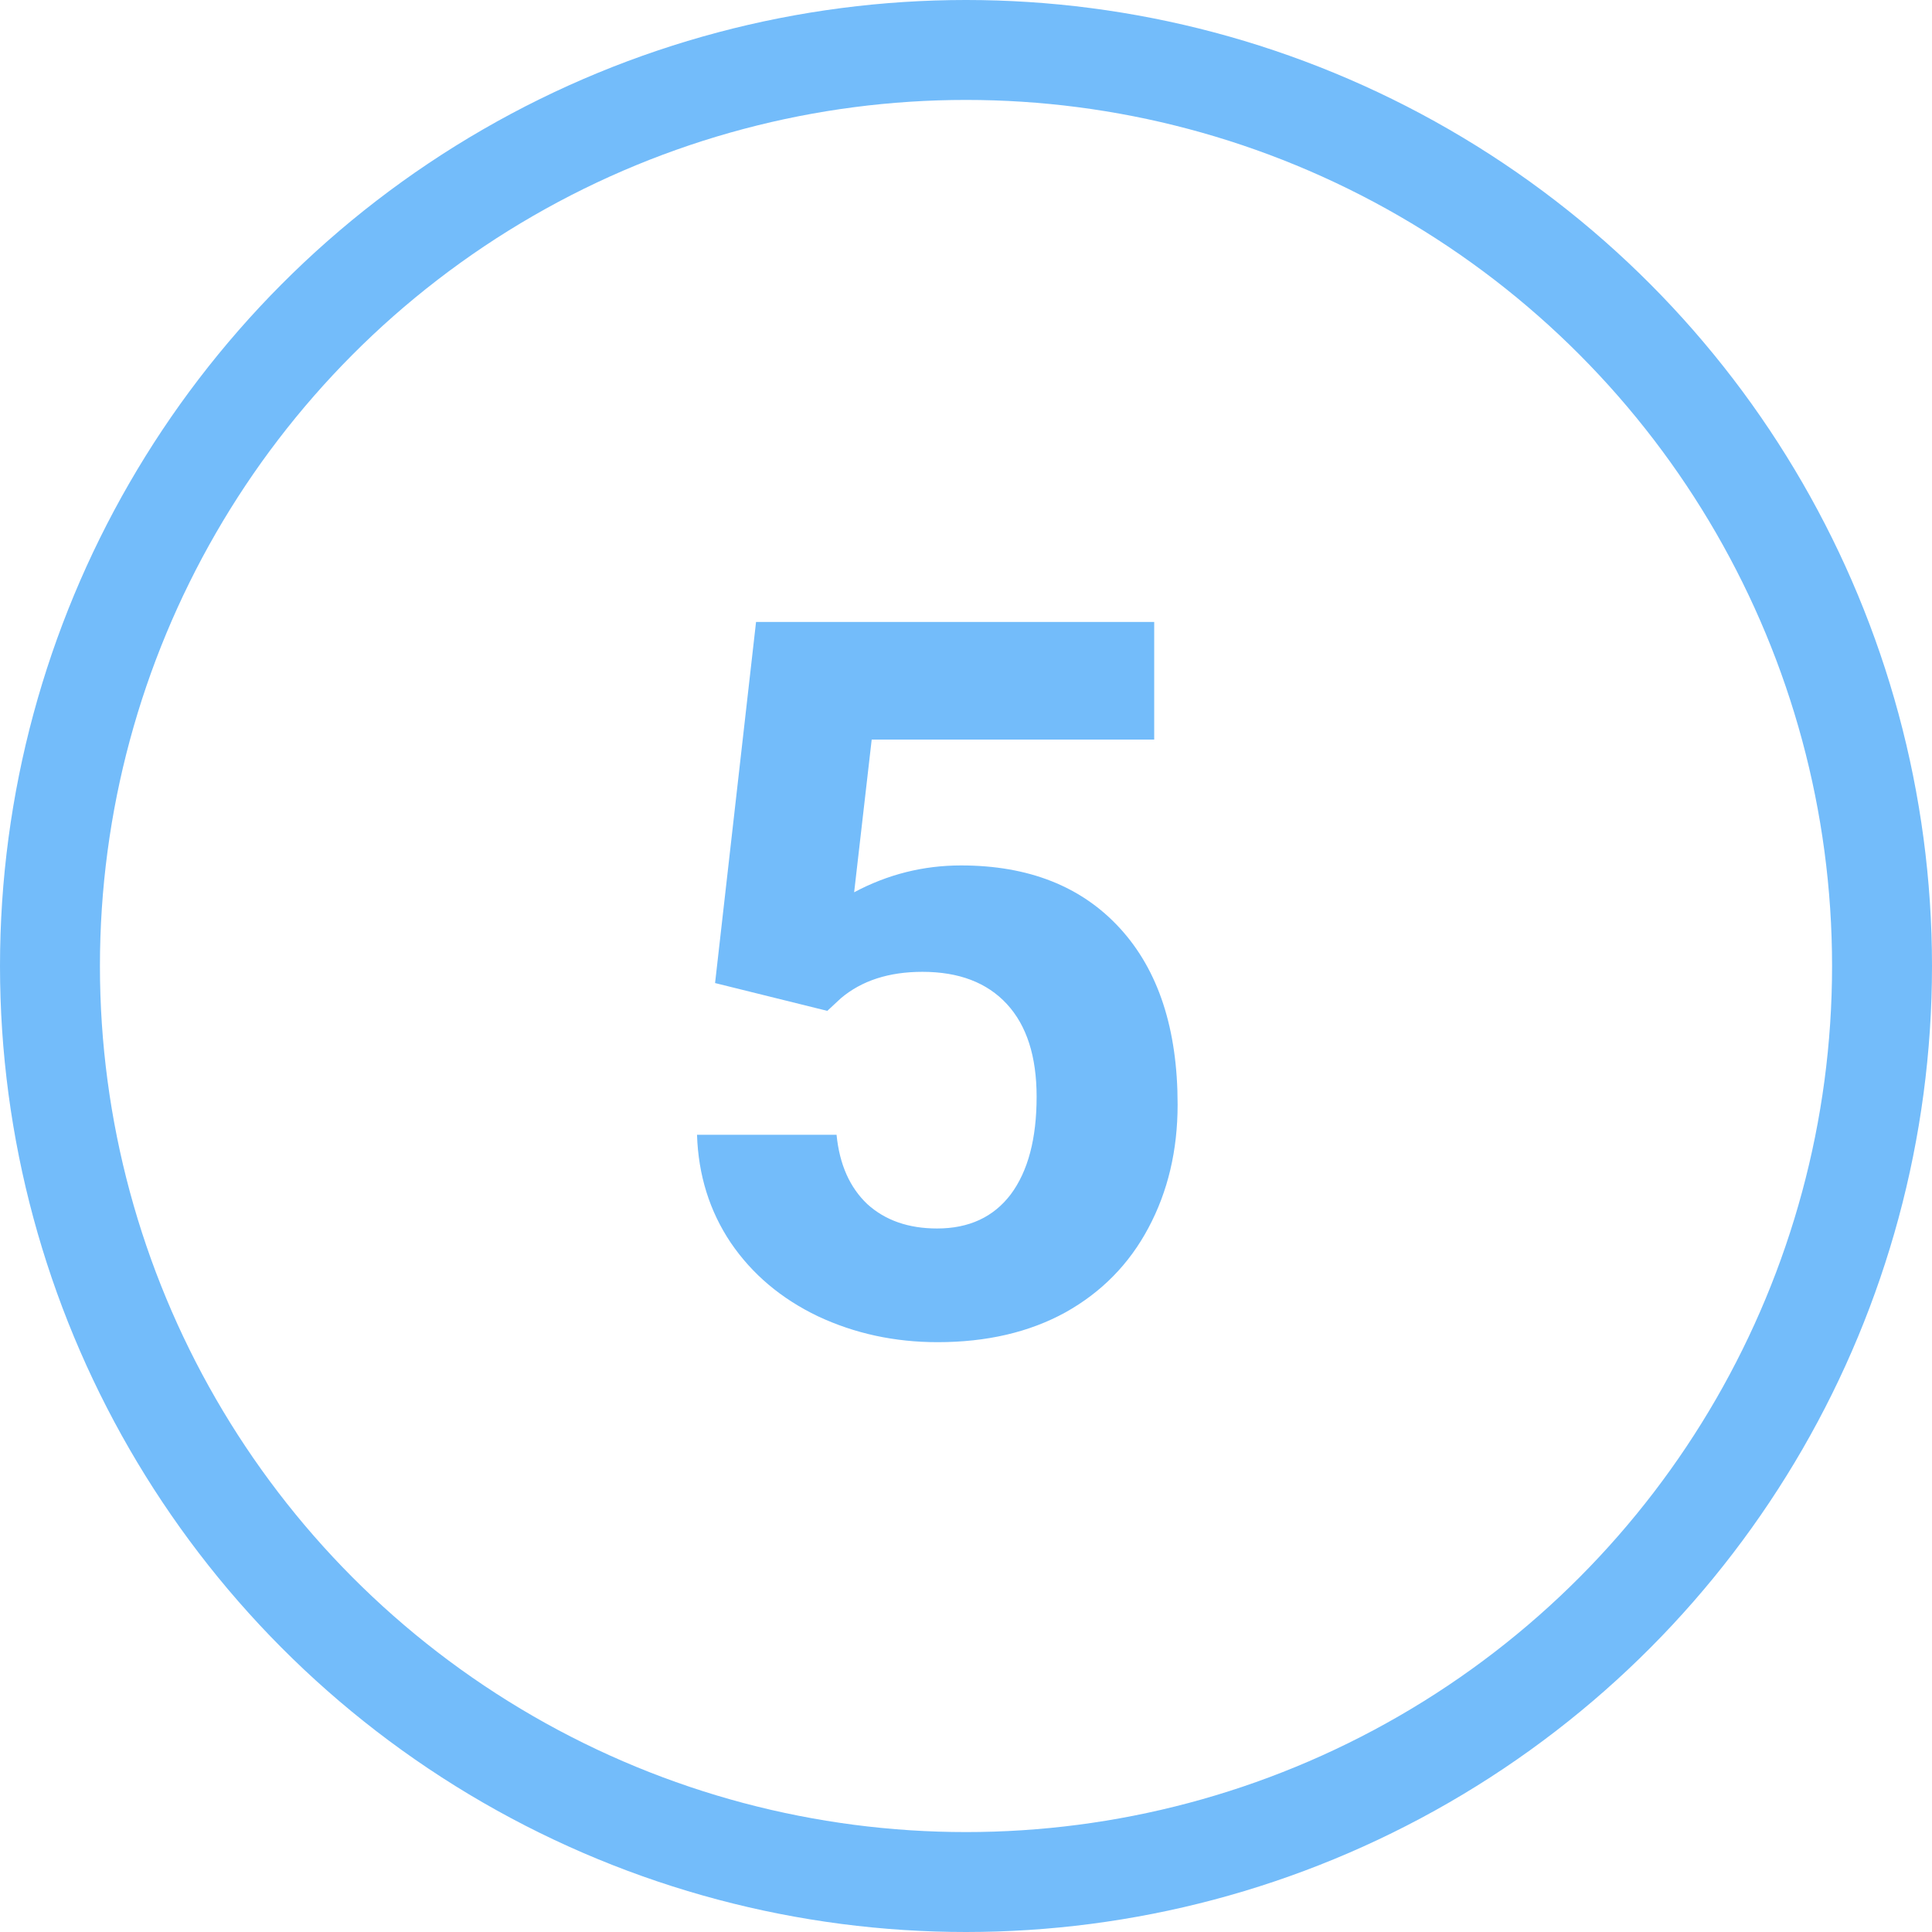 <?xml version="1.0" encoding="UTF-8"?> <svg xmlns="http://www.w3.org/2000/svg" width="58" height="58" viewBox="0 0 58 58" fill="none"> <circle cx="29" cy="29" r="27.5" stroke="#73BCFA" stroke-width="3"></circle> <path d="M21.467 29.512L22.697 18.672H34.65V22.202H26.169L25.642 26.787C26.648 26.25 27.717 25.981 28.85 25.981C30.881 25.981 32.473 26.611 33.625 27.871C34.777 29.131 35.353 30.894 35.353 33.159C35.353 34.536 35.06 35.772 34.475 36.865C33.898 37.949 33.068 38.794 31.984 39.399C30.9 39.995 29.621 40.293 28.146 40.293C26.857 40.293 25.661 40.034 24.558 39.517C23.454 38.989 22.58 38.252 21.936 37.305C21.301 36.357 20.964 35.278 20.925 34.067H25.114C25.202 34.956 25.51 35.649 26.037 36.148C26.574 36.636 27.273 36.88 28.132 36.88C29.089 36.88 29.826 36.538 30.344 35.855C30.861 35.161 31.12 34.185 31.12 32.925C31.12 31.714 30.822 30.786 30.227 30.142C29.631 29.497 28.786 29.175 27.692 29.175C26.686 29.175 25.871 29.439 25.246 29.966L24.836 30.347L21.467 29.512Z" fill="#73BCFA"></path> </svg> 